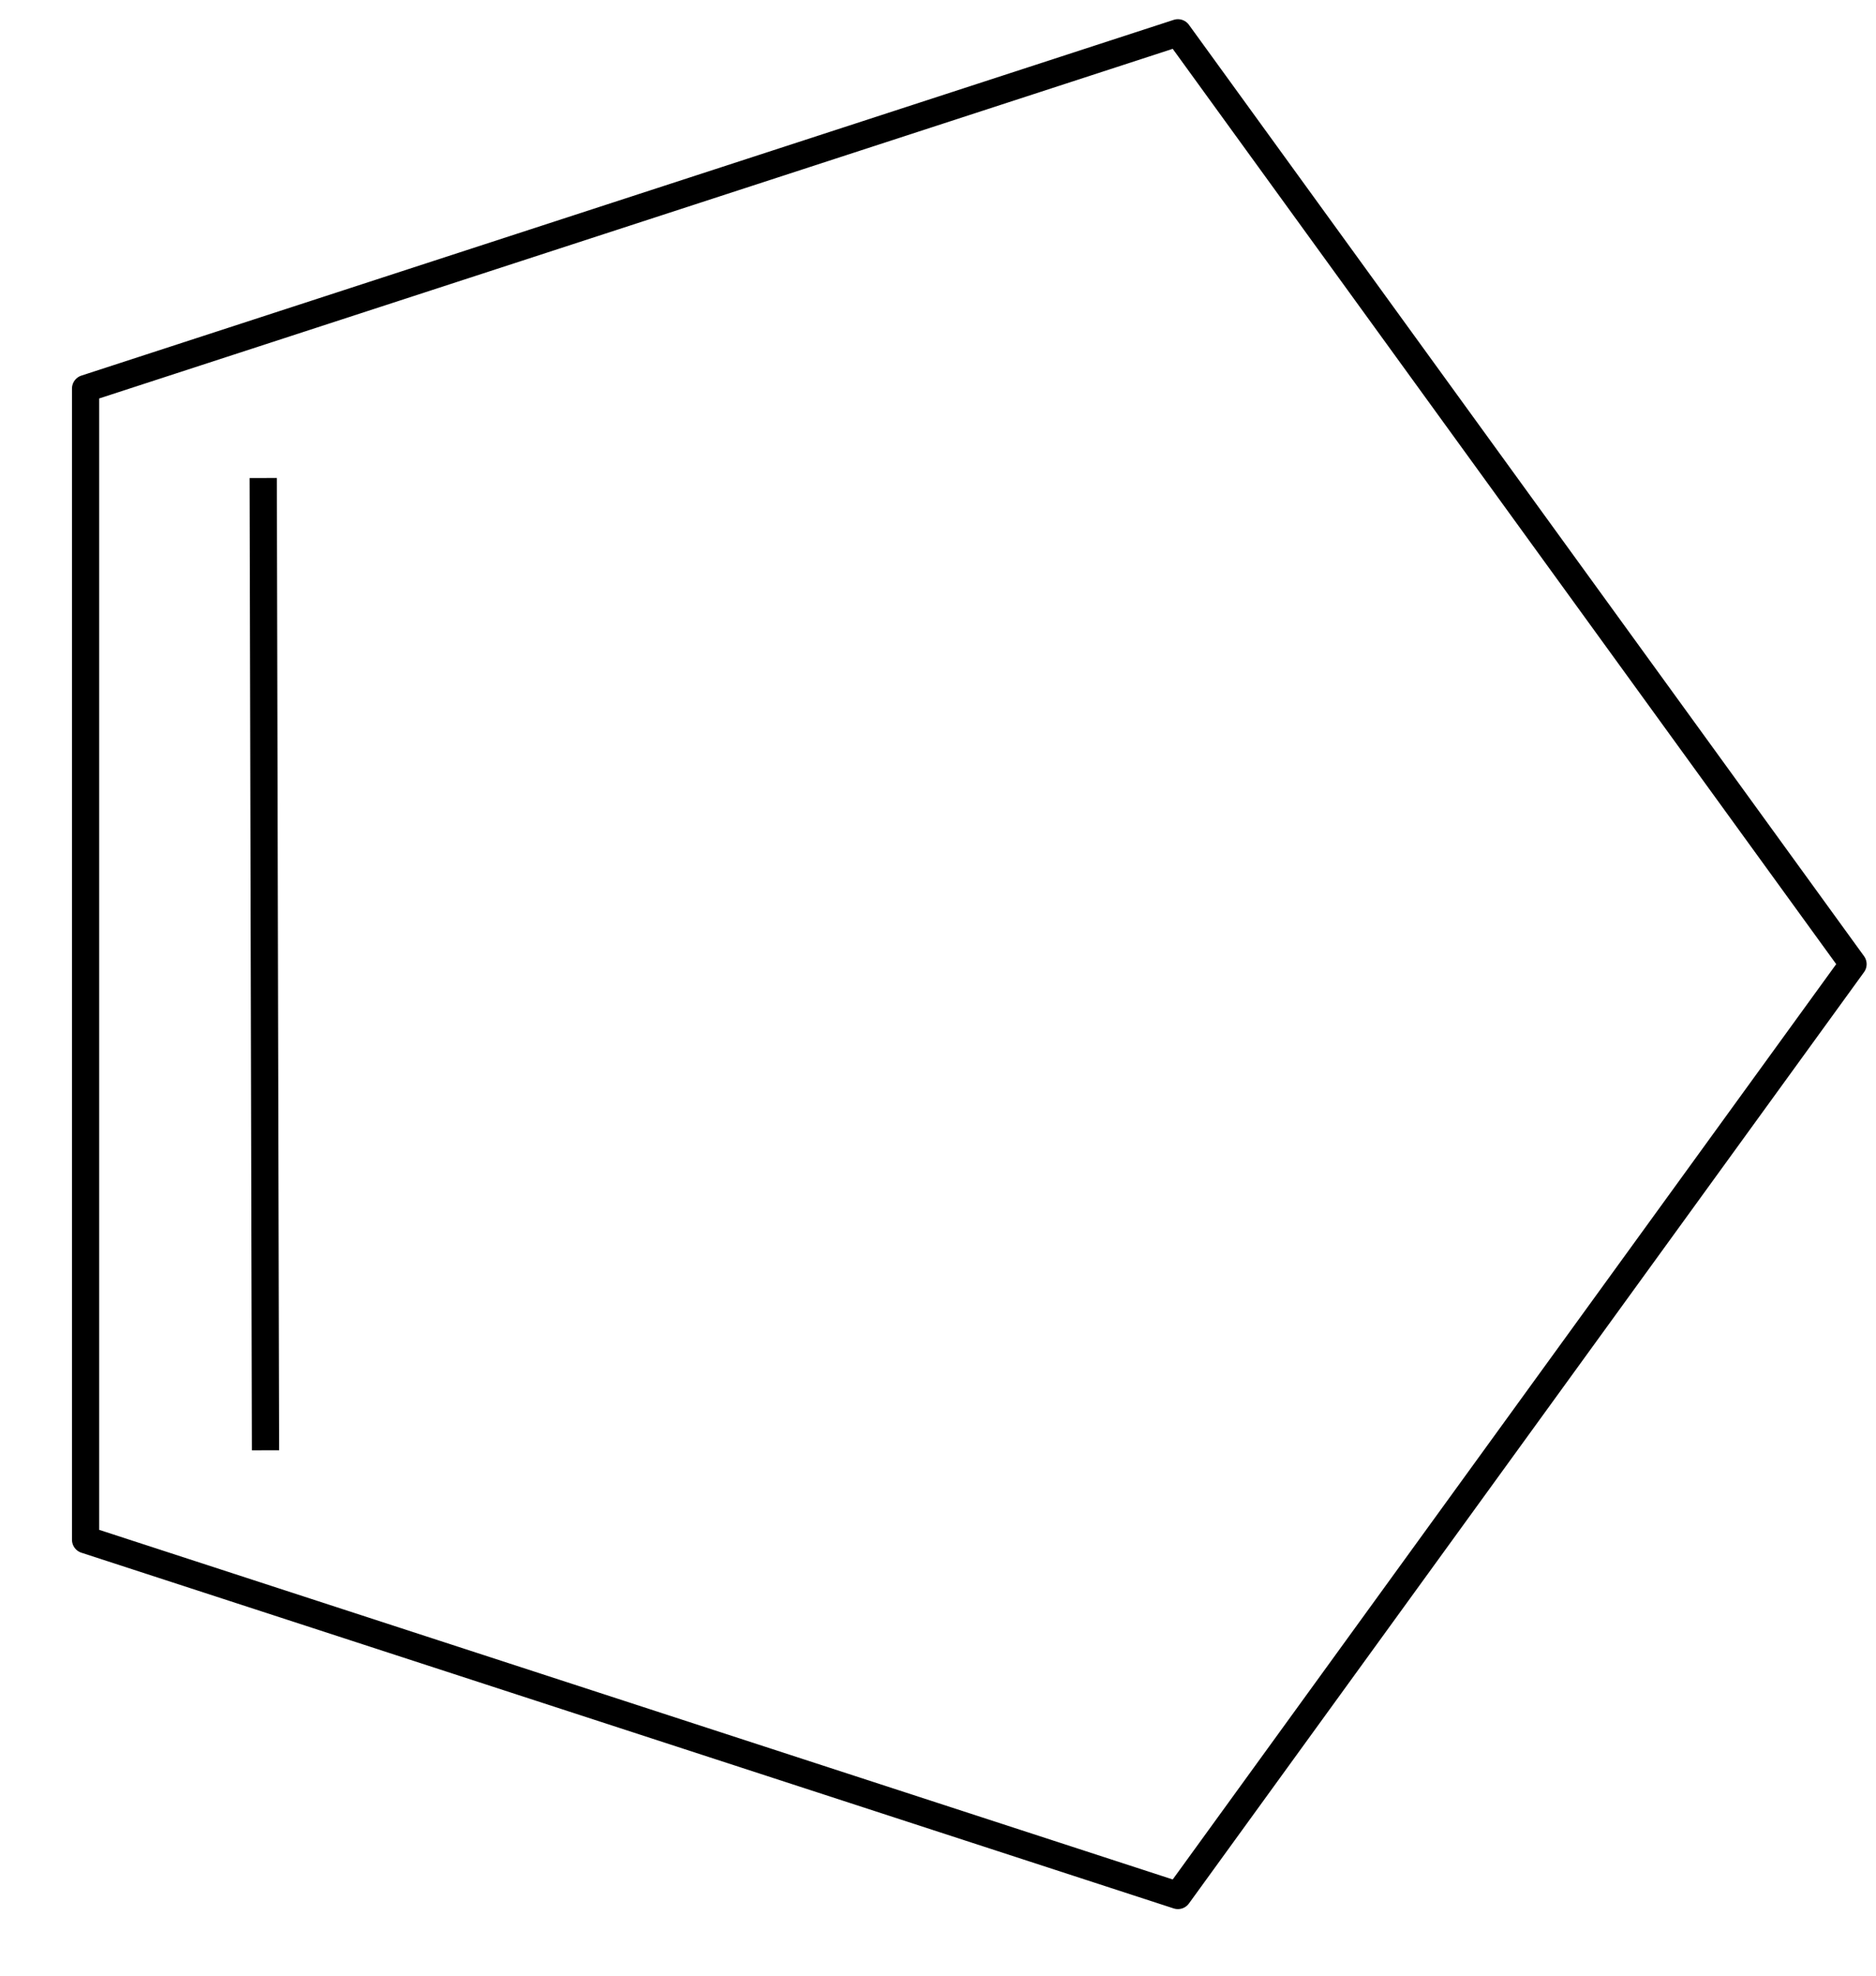 <svg xmlns="http://www.w3.org/2000/svg" version="1.0" width="266.003" height="279.996"><path d="m264.073 139.998-100.13 138.068L1.931 225.329V54.668L163.943 1.93l100.13 138.067z" style="fill:none;stroke:#000;stroke-width:4.038;stroke-linecap:butt;stroke-linejoin:round;stroke-miterlimit:4;stroke-opacity:1;stroke-dasharray:none;stroke-dashoffset:0" transform="matrix(.956 0 0 .956 10.29 2.806)"/><path d="m28.278 67.93.34 144.136z" style="fill:none;stroke:#000;stroke-width:4.038;stroke-linecap:butt;stroke-linejoin:miter;stroke-miterlimit:4;stroke-opacity:1;stroke-dasharray:none" transform="matrix(.956 0 0 .956 10.29 2.806)"/></svg>